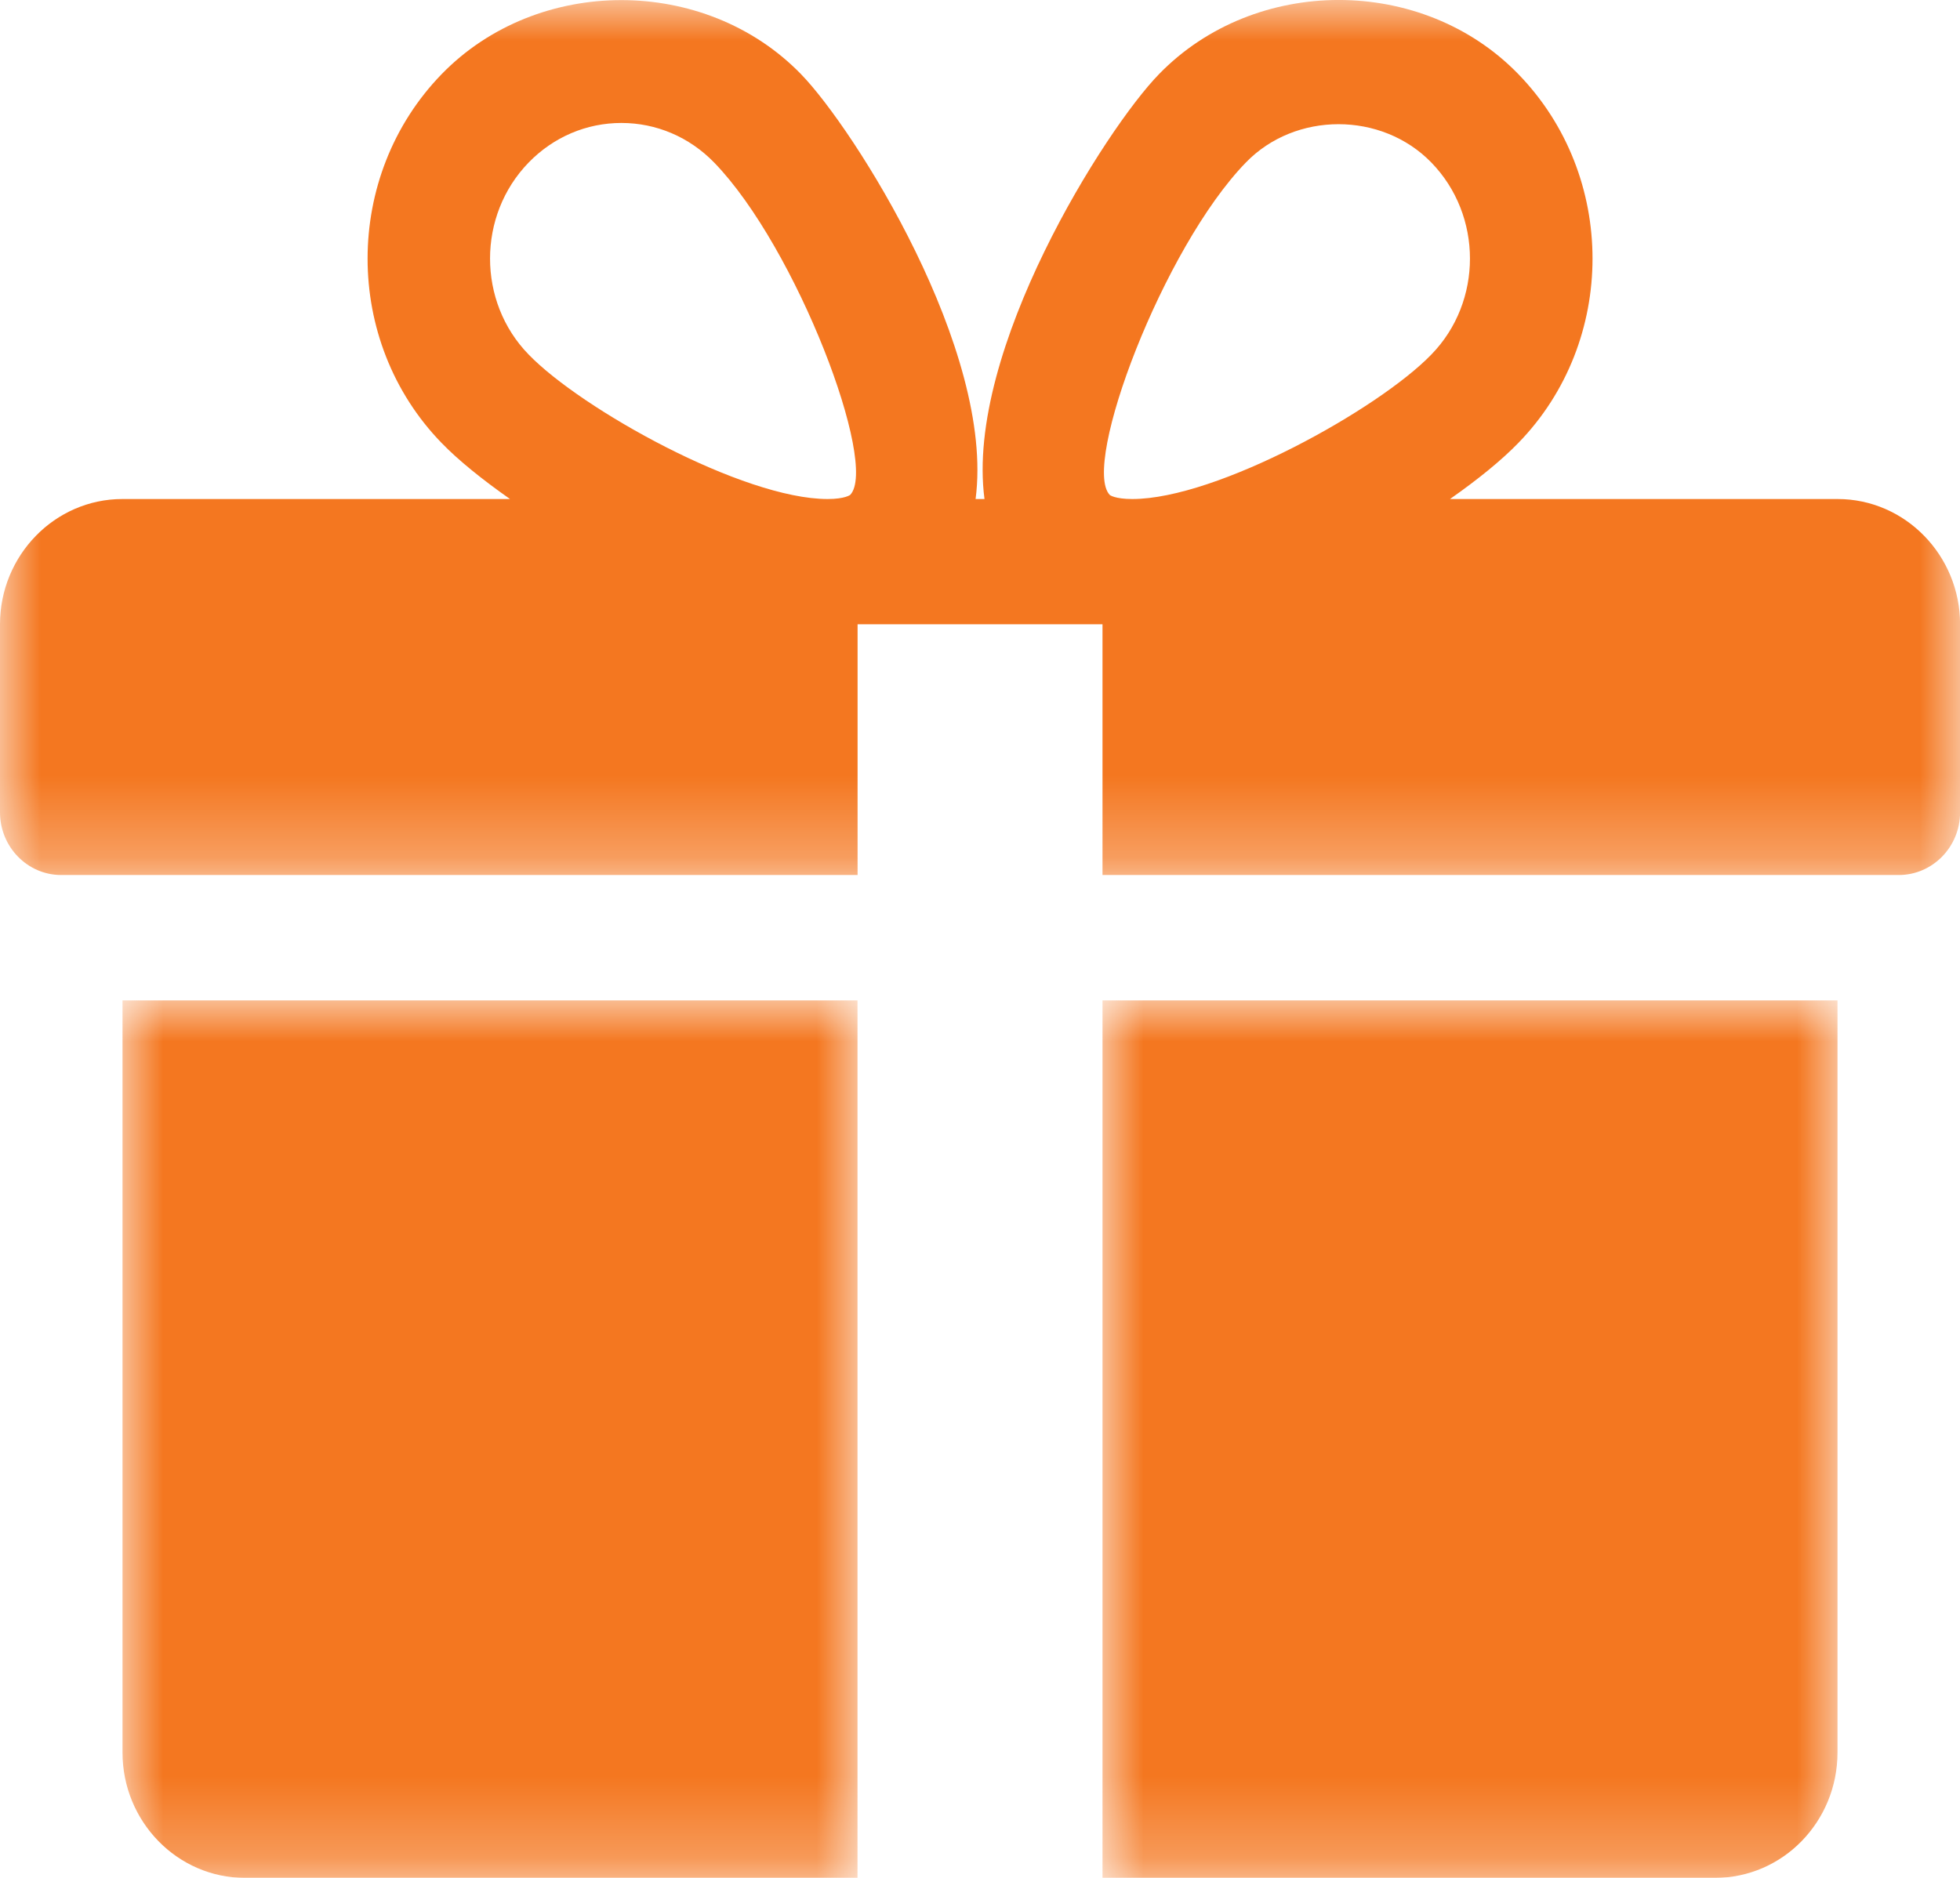 <?xml version="1.0" encoding="UTF-8"?>
<svg width="24px" height="23px" viewBox="0 0 24 23" version="1.1" xmlns="http://www.w3.org/2000/svg" xmlns:xlink="http://www.w3.org/1999/xlink">
    <title>Group 10 Copy 29@2x</title>
    <defs>
        <polygon id="path-1" points="0 0 9 0 9 10.747 0 10.747"></polygon>
        <polygon id="path-3" points="0 0 24 0 24 10.717 0 10.717"></polygon>
        <polygon id="path-5" points="0 0 9 0 9 10.747 0 10.747"></polygon>
    </defs>
    <g id="CARDS-BASE-INTERNACIONAL" stroke="none" stroke-width="1" fill="none" fill-rule="evenodd">
        <g id="CP_Base_1-destacado" transform="translate(-905, -860)">
            <g id="Group-10-Copy-29" transform="translate(905, 860)">
                <g id="Group-3" transform="translate(1.5, 12.253)">
                    <mask id="mask-2" fill="white">
                        <use xlink:href="#path-1"></use>
                    </mask>
                    <g id="Clip-2"></g>
                    <path d="M0,0 L0,9.211 C0,10.059 0.674,10.747 1.499,10.747 L9,10.747 L9,0 L0,0 Z" id="Fill-1" fill="#F47720" mask="url(#mask-2)"></path>
                </g>
                <g id="Group-6">
                    <mask id="mask-4" fill="white">
                        <use xlink:href="#path-3"></use>
                    </mask>
                    <g id="Clip-5"></g>
                    <path d="M13.865,6.112 C13.652,6.112 13.588,6.063 13.588,6.061 C13.24,5.691 14.243,3.032 15.255,1.991 C15.86,1.365 16.918,1.364 17.527,1.991 C18.157,2.639 18.157,3.696 17.527,4.342 C16.882,5.01 14.902,6.112 13.865,6.112 M10.411,6.061 C10.411,6.061 10.348,6.112 10.134,6.112 C9.098,6.112 7.118,5.01 6.473,4.342 C5.843,3.696 5.843,2.639 6.473,1.991 C6.777,1.678 7.181,1.506 7.609,1.506 C8.037,1.506 8.441,1.678 8.745,1.991 C9.755,3.032 10.761,5.691 10.411,6.061 M22.501,6.112 L17.755,6.112 C18.095,5.874 18.387,5.637 18.592,5.425 C19.803,4.181 19.803,2.154 18.592,0.908 C17.415,-0.305 15.366,-0.301 14.192,0.908 C13.54,1.576 11.815,4.296 12.055,6.112 L11.946,6.112 C12.184,4.296 10.458,1.576 9.808,0.908 C8.633,-0.301 6.583,-0.301 5.408,0.908 C4.199,2.154 4.199,4.181 5.407,5.425 C5.612,5.637 5.906,5.874 6.245,6.112 L1.499,6.112 C0.672,6.112 0,6.802 0,7.646 L0,9.949 C0,10.373 0.336,10.717 0.749,10.717 L10.501,10.717 L10.501,7.646 L13.5,7.646 L13.5,10.717 L23.25,10.717 C23.664,10.717 24.001,10.373 24.001,9.949 L24.001,7.646 C24.001,6.802 23.328,6.112 22.501,6.112" id="Fill-4" fill="#F47720" mask="url(#mask-4)"></path>
                </g>
                <g id="Group-9" transform="translate(13.5, 12.253)">
                    <mask id="mask-6" fill="white">
                        <use xlink:href="#path-5"></use>
                    </mask>
                    <g id="Clip-8"></g>
                    <path d="M0,0 L0,10.747 L7.5,10.747 C8.329,10.747 9,10.059 9,9.211 L9,0 L0,0 Z" id="Fill-7" fill="#F47720" mask="url(#mask-6)"></path>
                </g>
            </g>
        </g>
    </g>
</svg>
